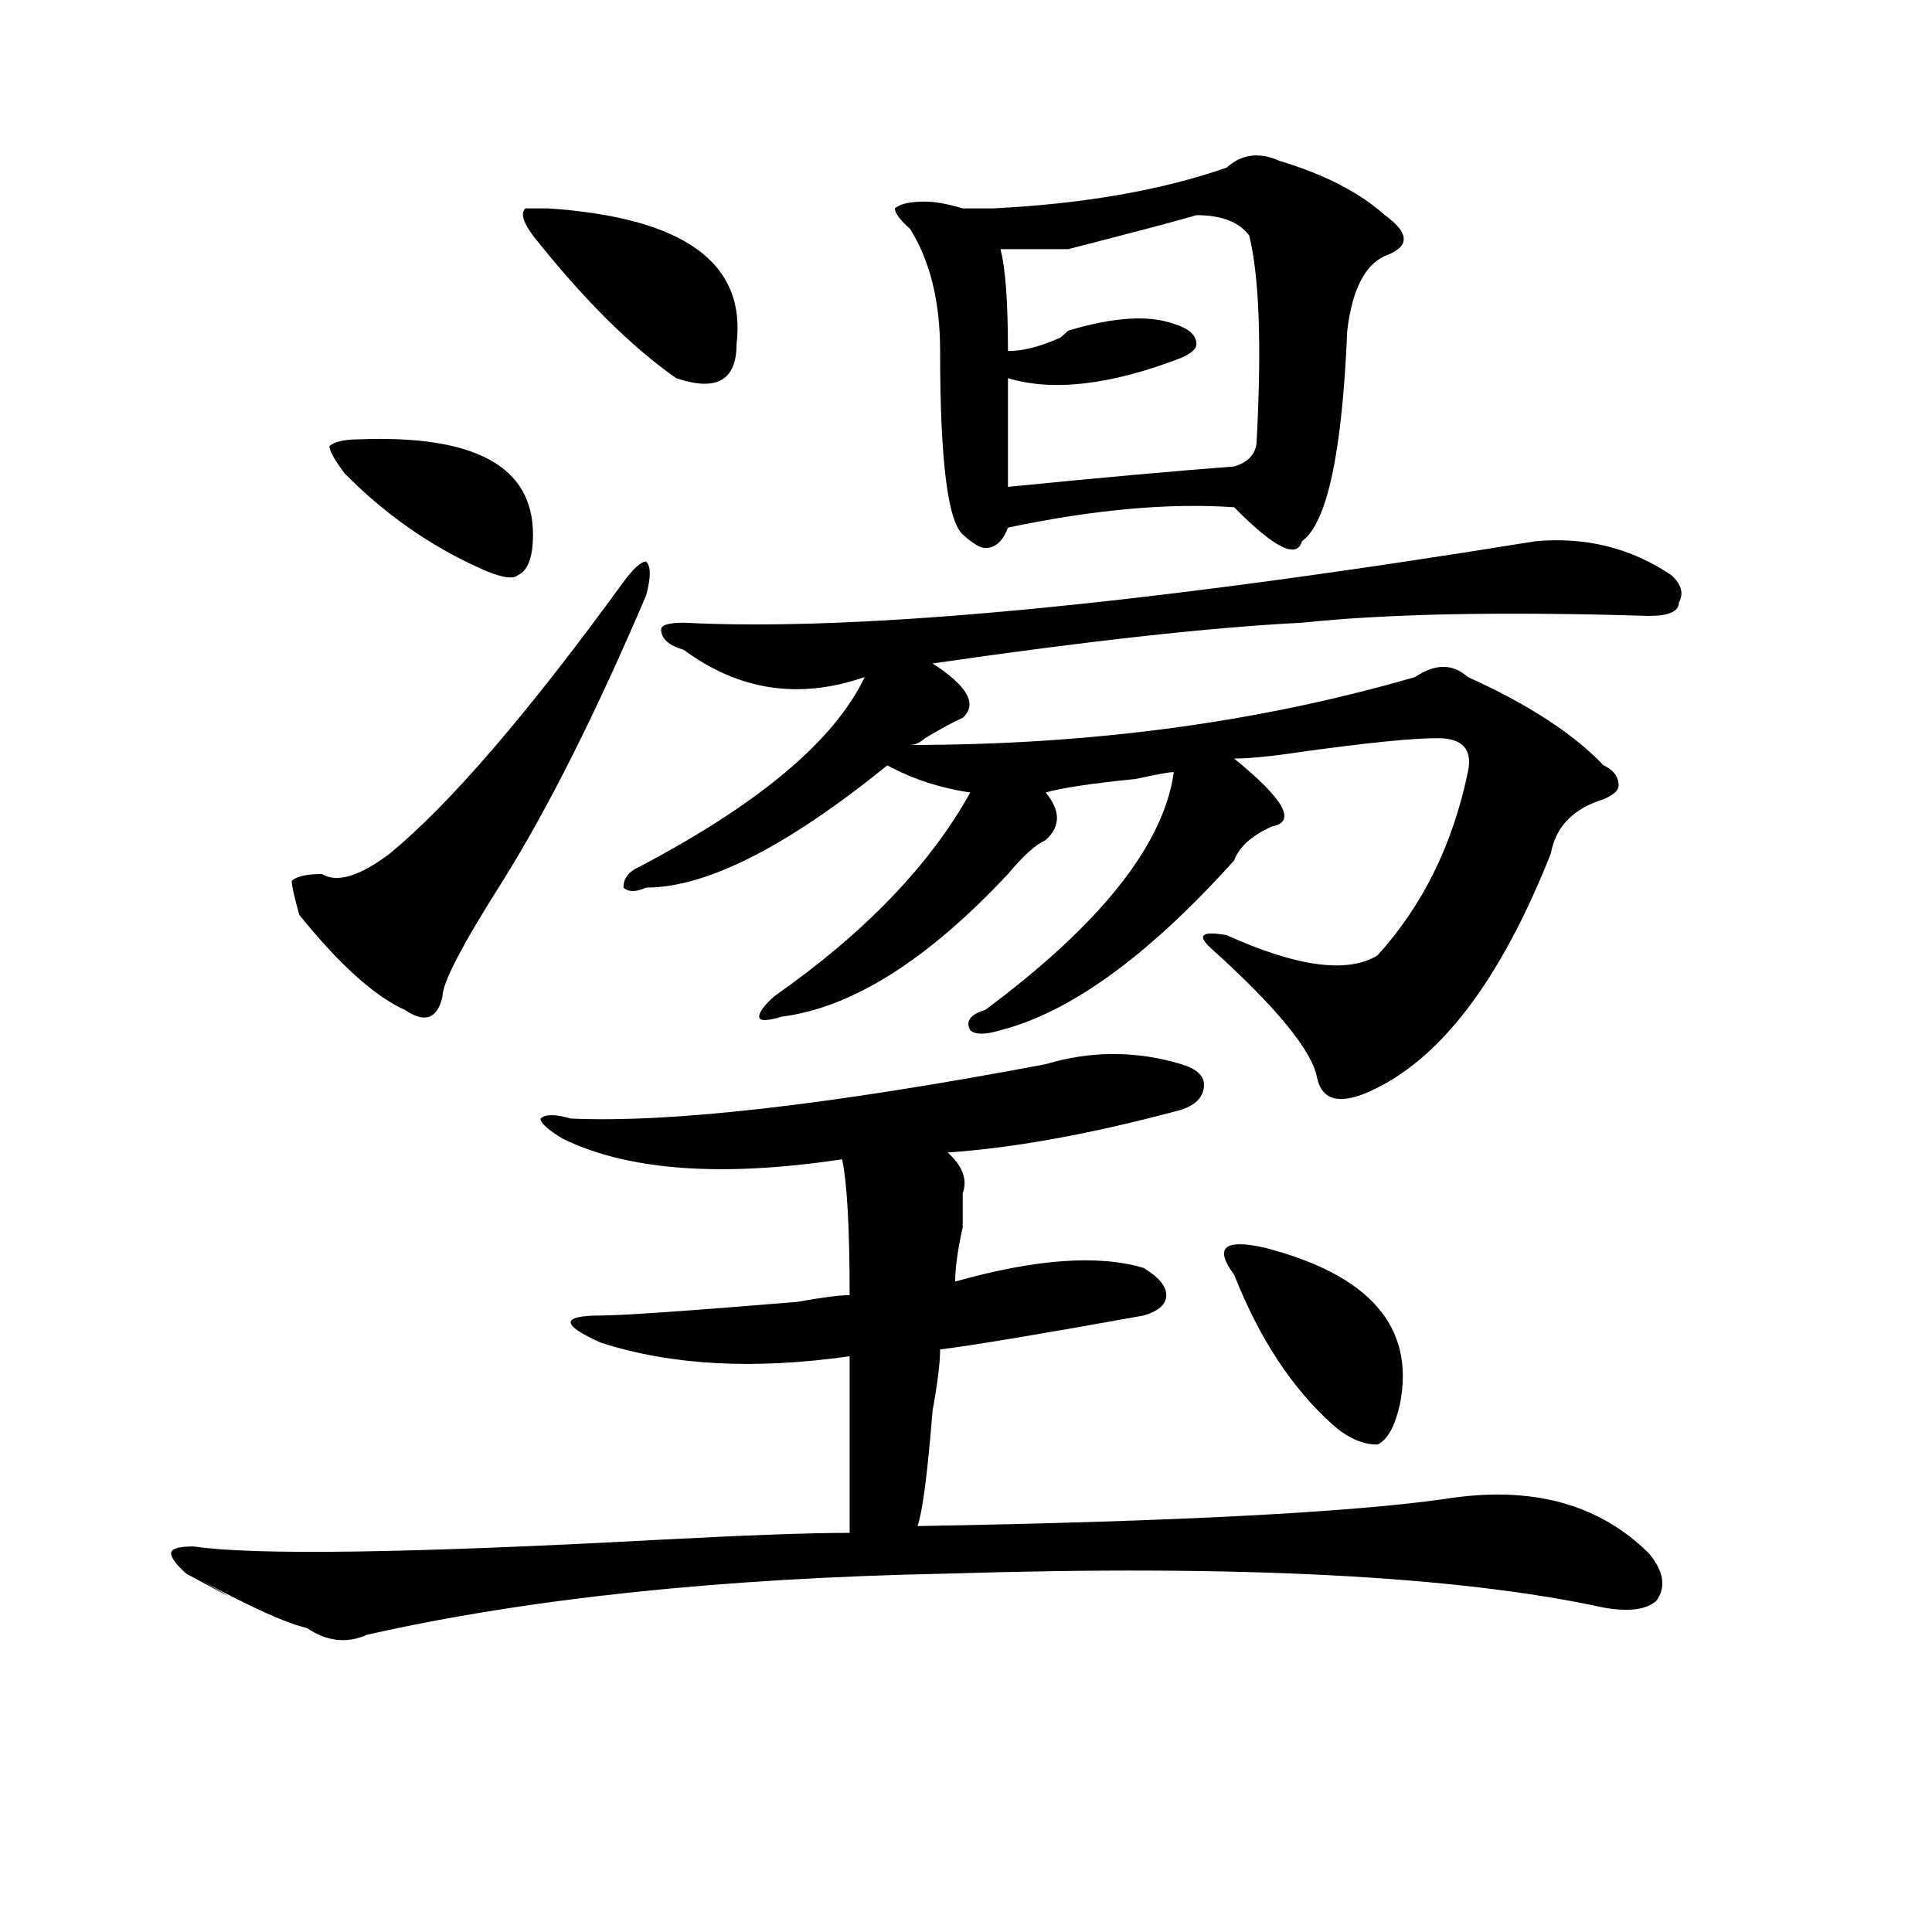 <?xml version="1.0" encoding="utf-8"?>
<!-- Generator: Adobe Illustrator 16.0.0, SVG Export Plug-In . SVG Version: 6.00 Build 0)  -->
<!DOCTYPE svg PUBLIC "-//W3C//DTD SVG 1.1//EN" "http://www.w3.org/Graphics/SVG/1.1/DTD/svg11.dtd">
<svg version="1.1" id="图层_1" xmlns="http://www.w3.org/2000/svg" xmlns:xlink="http://www.w3.org/1999/xlink" x="0px" y="0px"
	 width="1000px" height="1000px" viewBox="0 0 1000 1000" enable-background="new 0 0 1000 1000" xml:space="preserve">
<path d="M541.23,550.828c23.414-7.031,46.828-7.031,70.242,0c7.805,2.362,11.707,5.878,11.707,10.547
	c0,7.031-5.244,11.756-15.609,14.063c-44.268,11.756-83.291,18.787-117.07,21.094c7.805,7.031,10.365,14.063,7.805,21.094
	c0,4.725,0,10.547,0,17.578c-2.622,11.756-3.902,21.094-3.902,28.125c41.584-11.7,74.145-14.063,97.559-7.031
	c7.805,4.725,11.707,9.394,11.707,14.063c0,4.725-3.902,8.24-11.707,10.547c-52.072,9.394-87.193,15.271-105.363,17.578
	c0,7.031-1.342,17.578-3.902,31.641c-2.622,32.85-5.244,52.734-7.805,59.766c132.68-2.307,223.714-7.031,273.164-14.063
	c44.206-7.031,79.327,2.362,105.363,28.125c7.805,9.338,9.085,17.578,3.902,24.609c-5.244,4.669-14.329,5.822-27.316,3.516
	C754.518,815.653,641.35,809.775,490.5,814.5c-117.07,2.307-217.251,12.854-300.48,31.641c-10.427,4.669-20.854,3.516-31.219-3.516
	c-10.427-2.362-28.658-10.547-54.633-24.609c20.792,11.7,18.17,10.547-7.805-3.516c-5.244-4.725-7.805-8.24-7.805-10.547
	c0-2.362,3.902-3.516,11.707-3.516c31.219,4.669,111.826,3.516,241.945-3.516c44.206-2.307,76.705-3.516,97.559-3.516
	c0-25.763,0-56.25,0-91.406c-49.45,7.031-92.376,4.725-128.777-7.031c-10.427-4.669-15.609-8.185-15.609-10.547
	c0-2.307,5.183-3.516,15.609-3.516c10.365,0,44.206-2.307,101.461-7.031c12.987-2.307,22.072-3.516,27.316-3.516
	c0-35.156-1.342-58.557-3.902-70.313C373.43,609.44,325.26,605.925,291.48,589.5c-7.805-4.669-11.707-8.185-11.707-10.547
	c2.561-2.307,7.805-2.307,15.609,0C347.394,581.315,429.343,571.922,541.23,550.828z M322.699,301.219
	c5.183-7.031,9.085-10.547,11.707-10.547c2.561,2.362,2.561,8.24,0,17.578c-26.036,60.975-50.73,110.193-74.145,147.656
	c-20.854,32.85-31.219,52.734-31.219,59.766c-2.622,11.756-9.146,14.063-19.512,7.031c-15.609-7.031-33.841-23.4-54.633-49.219
	c-2.622-9.338-3.902-15.216-3.902-17.578c2.561-2.307,7.805-3.516,15.609-3.516c7.805,4.725,19.512,1.209,35.121-10.547
	C232.945,416.081,273.249,369.225,322.699,301.219z M186.117,227.391c59.815-2.307,89.754,14.063,89.754,49.219
	c0,11.756-2.622,18.787-7.805,21.094c-2.622,2.362-9.146,1.209-19.512-3.516c-26.036-11.7-49.45-28.125-70.242-49.219
	c-5.244-7.031-7.805-11.7-7.805-14.063C173.068,228.6,178.313,227.391,186.117,227.391z M283.676,107.859
	c70.242,4.725,102.741,28.125,97.559,70.313c0,18.787-10.427,24.609-31.219,17.578c-23.414-16.369-48.17-40.979-74.145-73.828
	c-5.244-7.031-6.524-11.7-3.902-14.063H283.676z M794.883,280.125c25.975-2.307,49.389,3.516,70.242,17.578
	c5.183,4.725,6.463,9.394,3.902,14.063c0,4.725-5.244,7.031-15.609,7.031c-75.486-2.307-135.302-1.153-179.508,3.516
	c-46.828,2.362-110.607,9.394-191.215,21.094c18.17,11.756,23.414,21.094,15.609,28.125c-5.244,2.362-11.707,5.878-19.512,10.547
	c-2.622,2.362-5.244,3.516-7.805,3.516c93.656,0,180.788-11.7,261.457-35.156c10.365-7.031,19.512-7.031,27.316,0
	c31.219,14.063,54.633,29.334,70.242,45.703c5.183,2.362,7.805,5.878,7.805,10.547c0,2.362-2.622,4.725-7.805,7.031
	c-15.609,4.725-24.756,14.063-27.316,28.125c-26.036,65.644-57.255,106.678-93.656,123.047c-15.609,7.031-24.756,4.725-27.316-7.031
	c-2.622-14.063-20.854-36.31-54.633-66.797c-7.805-7.031-5.244-9.338,7.805-7.031c36.401,16.425,62.438,19.94,78.047,10.547
	c23.414-25.763,39.023-57.403,46.828-94.922c2.561-11.7-2.622-17.578-15.609-17.578c-13.049,0-36.463,2.362-70.242,7.031
	c-15.609,2.362-27.316,3.516-35.121,3.516c25.975,21.094,32.499,32.85,19.512,35.156c-10.427,4.725-16.951,10.547-19.512,17.578
	c-44.268,49.219-84.571,78.553-120.973,87.891c-7.805,2.362-13.049,2.362-15.609,0c-2.622-4.669,0-8.185,7.805-10.547
	c59.815-44.494,92.314-85.528,97.559-123.047c-2.622,0-9.146,1.209-19.512,3.516c-23.414,2.362-39.023,4.725-46.828,7.031
	c7.805,9.394,7.805,17.578,0,24.609c-5.244,2.362-11.707,8.24-19.512,17.578c-41.646,44.55-80.669,69.159-117.07,73.828
	c-7.805,2.362-11.707,2.362-11.707,0c0-2.307,2.561-5.822,7.805-10.547c46.828-32.794,80.607-67.95,101.461-105.469
	c-15.609-2.307-29.938-7.031-42.926-14.063c-52.072,42.188-93.656,63.281-124.875,63.281c-5.244,2.362-9.146,2.362-11.707,0
	c0-4.669,2.561-8.185,7.805-10.547c62.438-32.794,101.461-65.588,117.07-98.438c-33.841,11.756-65.06,7.031-93.656-14.063
	c-7.805-2.307-11.707-5.822-11.707-10.547c0-2.307,3.902-3.516,11.707-3.516C444.952,327.037,591.961,312.975,794.883,280.125z
	 M662.203,83.25c23.414,7.031,41.584,16.425,54.633,28.125c12.987,9.394,12.987,16.425,0,21.094
	c-10.427,4.725-16.951,17.578-19.512,38.672c-2.622,63.281-10.427,99.646-23.414,108.984c-2.622,9.394-14.329,3.516-35.121-17.578
	c-33.841-2.307-72.864,1.209-117.07,10.547c-2.622,7.031-6.524,10.547-11.707,10.547c-2.622,0-6.524-2.307-11.707-7.031
	c-7.805-7.031-11.707-38.672-11.707-94.922c0-25.763-5.244-46.856-15.609-63.281c-5.244-4.669-7.805-8.185-7.805-10.547
	c2.561-2.307,7.805-3.516,15.609-3.516c5.183,0,11.707,1.209,19.512,3.516c7.805,0,12.987,0,15.609,0
	c46.828-2.307,87.132-9.338,120.973-21.094C642.691,79.734,651.776,78.581,662.203,83.25z M646.594,121.922
	c-5.244-7.031-14.329-10.547-27.316-10.547c-7.805,2.362-29.938,8.24-66.34,17.578c-5.244,0-16.951,0-35.121,0
	c2.561,9.394,3.902,26.972,3.902,52.734c7.805,0,16.89-2.307,27.316-7.031l3.902-3.516c23.414-7.031,41.584-8.185,54.633-3.516
	c7.805,2.362,11.707,5.878,11.707,10.547c0,2.362-2.622,4.725-7.805,7.031c-36.463,14.063-66.34,17.578-89.754,10.547
	c0,21.094,0,39.881,0,56.25c46.828-4.669,85.852-8.185,117.07-10.547c7.805-2.307,11.707-7.031,11.707-14.063
	C653.057,178.172,651.776,143.016,646.594,121.922z M654.398,645.75c54.633,14.063,78.047,41.034,70.242,80.859
	c-2.622,11.756-6.524,18.787-11.707,21.094c-7.805,0-15.609-3.516-23.414-10.547c-20.854-18.731-37.743-44.494-50.73-77.344
	c-5.244-7.031-6.524-11.7-3.902-14.063C637.447,643.443,643.972,643.443,654.398,645.75z"/>
</svg>
